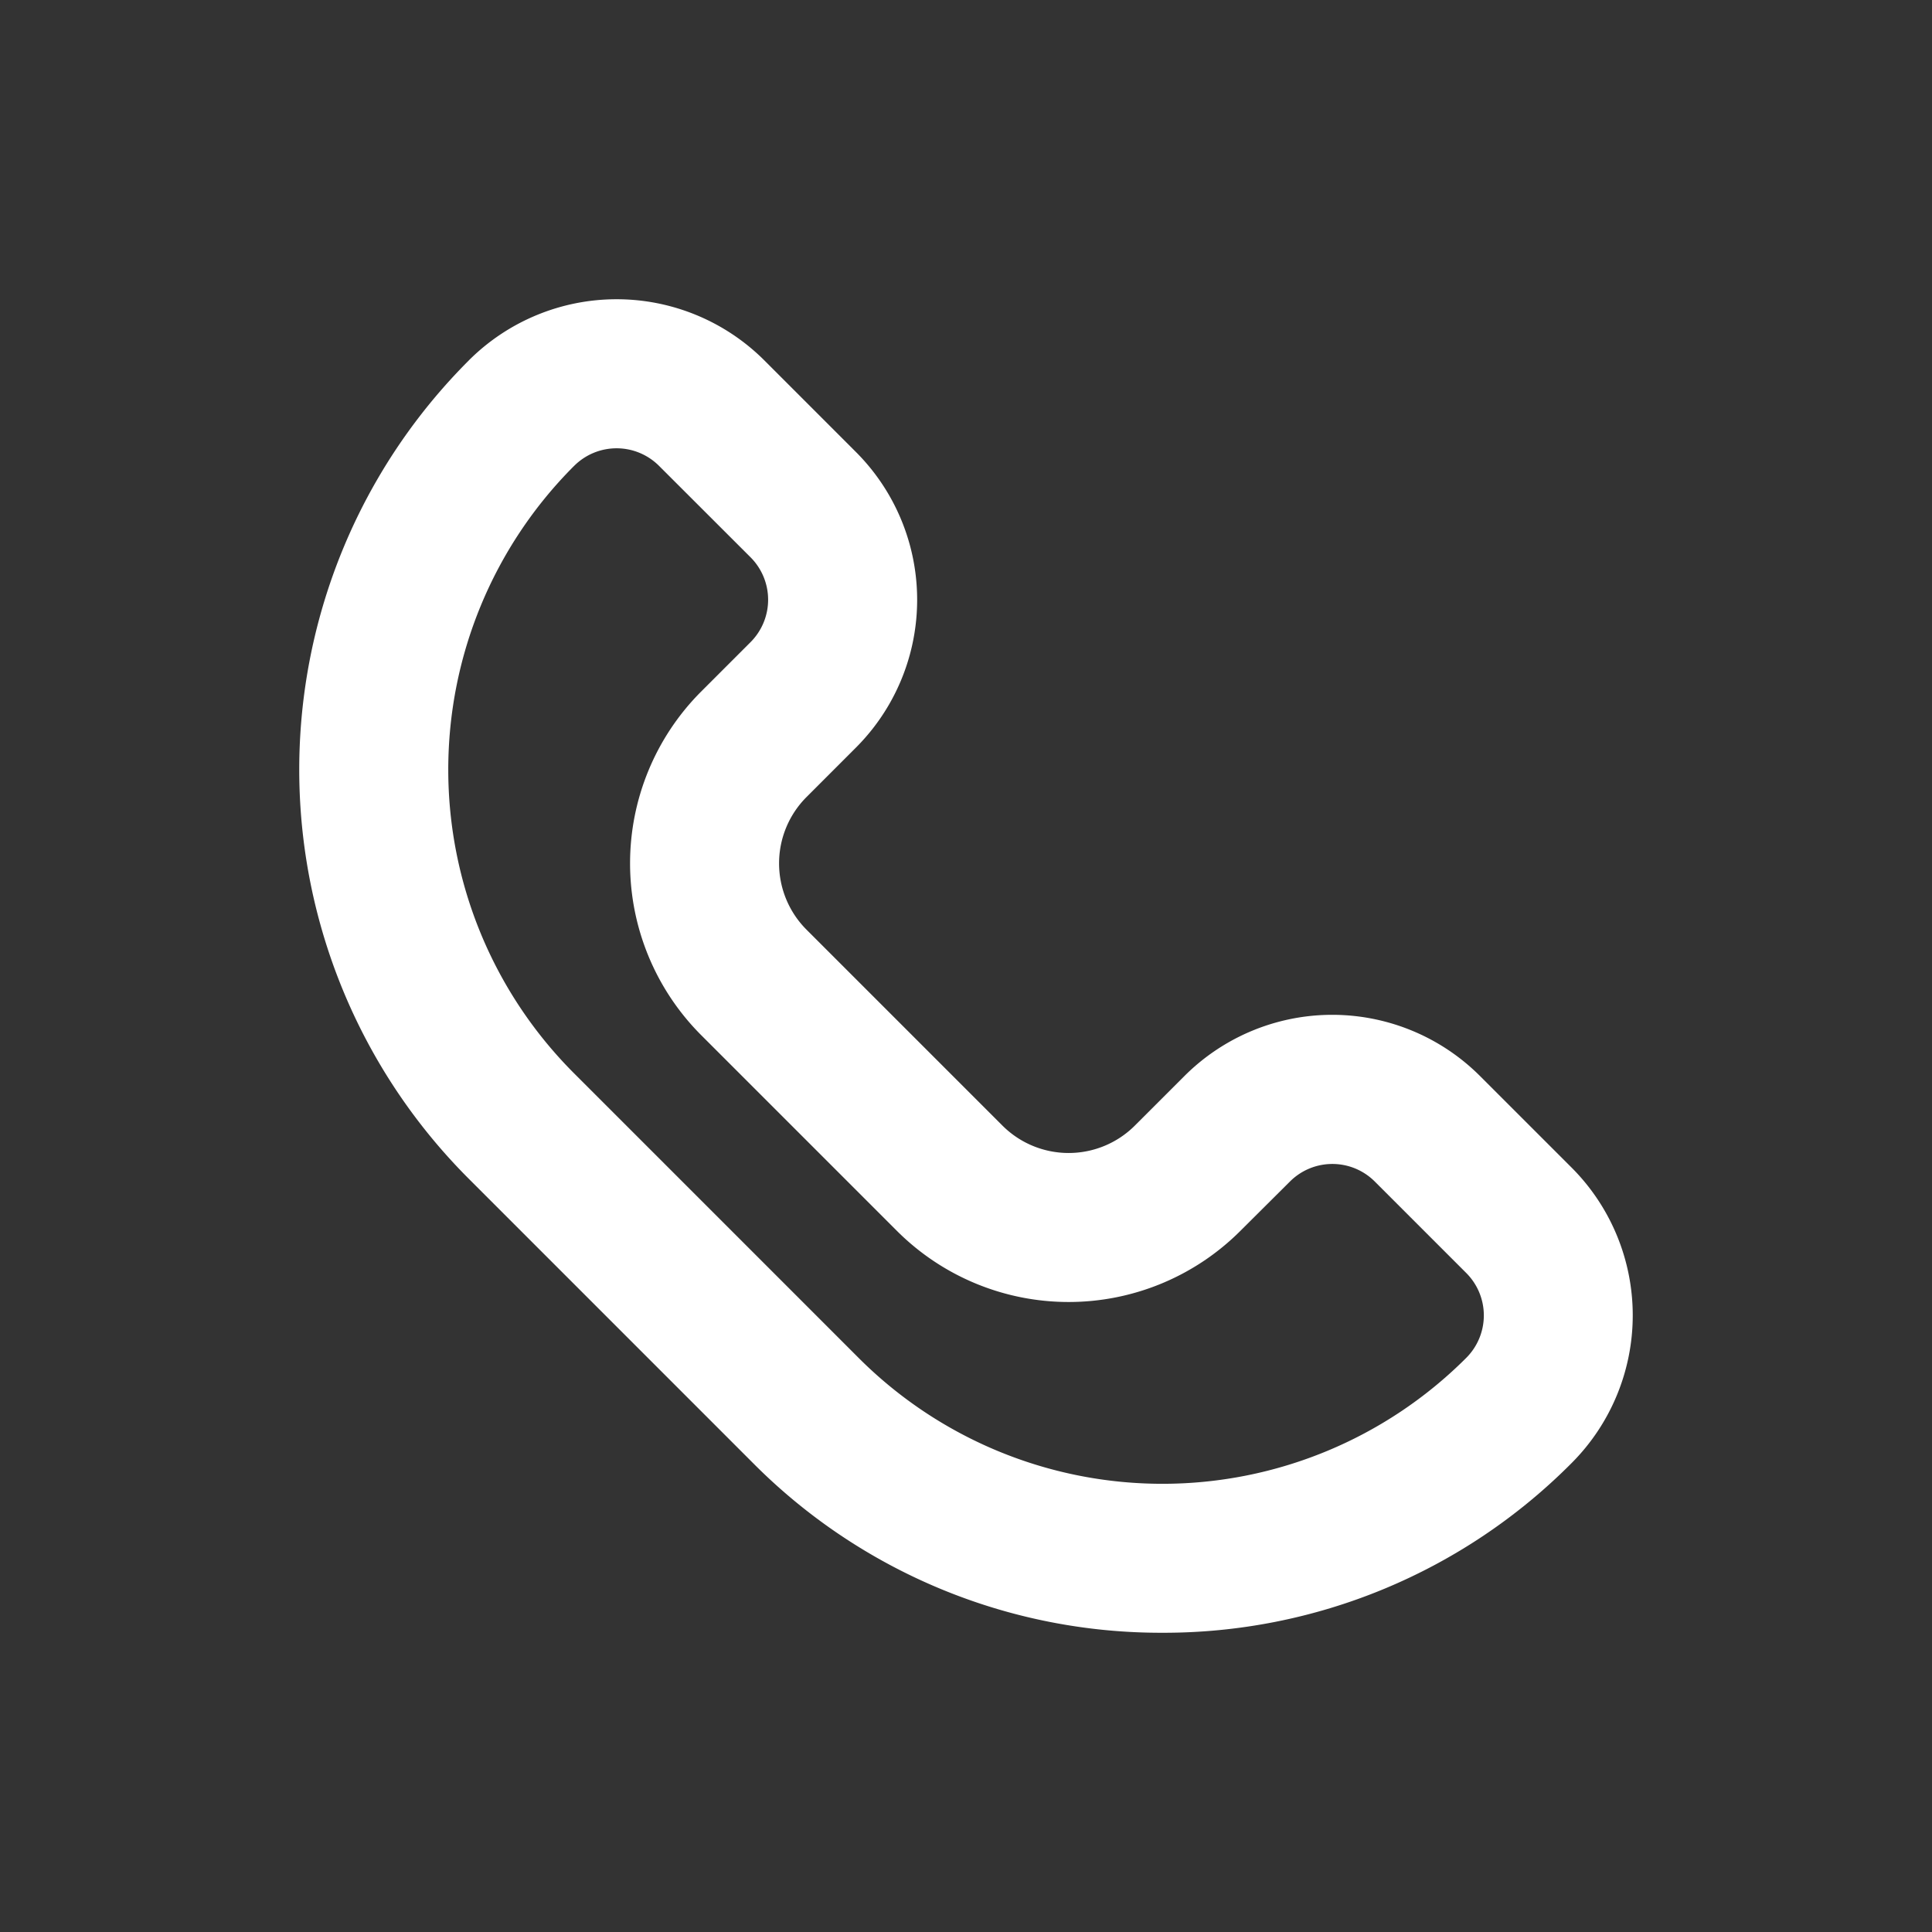 <svg id="Layer_1" data-name="Layer 1" xmlns="http://www.w3.org/2000/svg" viewBox="0 0 700 700"><rect x="0" y="0" width="700" height="700" fill="#333333" stroke="none"/><defs><style>.cls-1{fill:#ffffff;}</style></defs><path class="cls-1" d="M421.15,591.58a208.29,208.29,0,0,1-148.23-61.4c-25.77-25.79-77.32-77.33-103.1-103.12a209.59,209.59,0,0,1,0-296.43l.11-.12a75.76,75.76,0,0,1,107.05.11l33.12,33.13a75.73,75.73,0,0,1,0,107.14l-17.91,17.92a34,34,0,0,0,0,48l71,71a33.94,33.94,0,0,0,48,0l17.93-17.92a75.73,75.73,0,0,1,107.14,0L569.38,423h0a75.75,75.75,0,0,1,.14,107l-.15.15A208.22,208.22,0,0,1,421.15,591.58ZM207.92,168.89a155.61,155.61,0,0,0,.08,220c25.79,25.79,77.34,77.33,103.11,103.12a155.61,155.61,0,0,0,220,.11l.13-.13a21.74,21.74,0,0,0,0-30.77l-33.12-33.12a21.74,21.74,0,0,0-30.76,0L449.38,446A88,88,0,0,1,325,446l-71-71a88.08,88.08,0,0,1,0-124.4l17.93-17.93a21.74,21.74,0,0,0,0-30.76L238.79,168.8a21.75,21.75,0,0,0-30.77,0A.47.47,0,0,1,207.92,168.89Z"/></svg>
